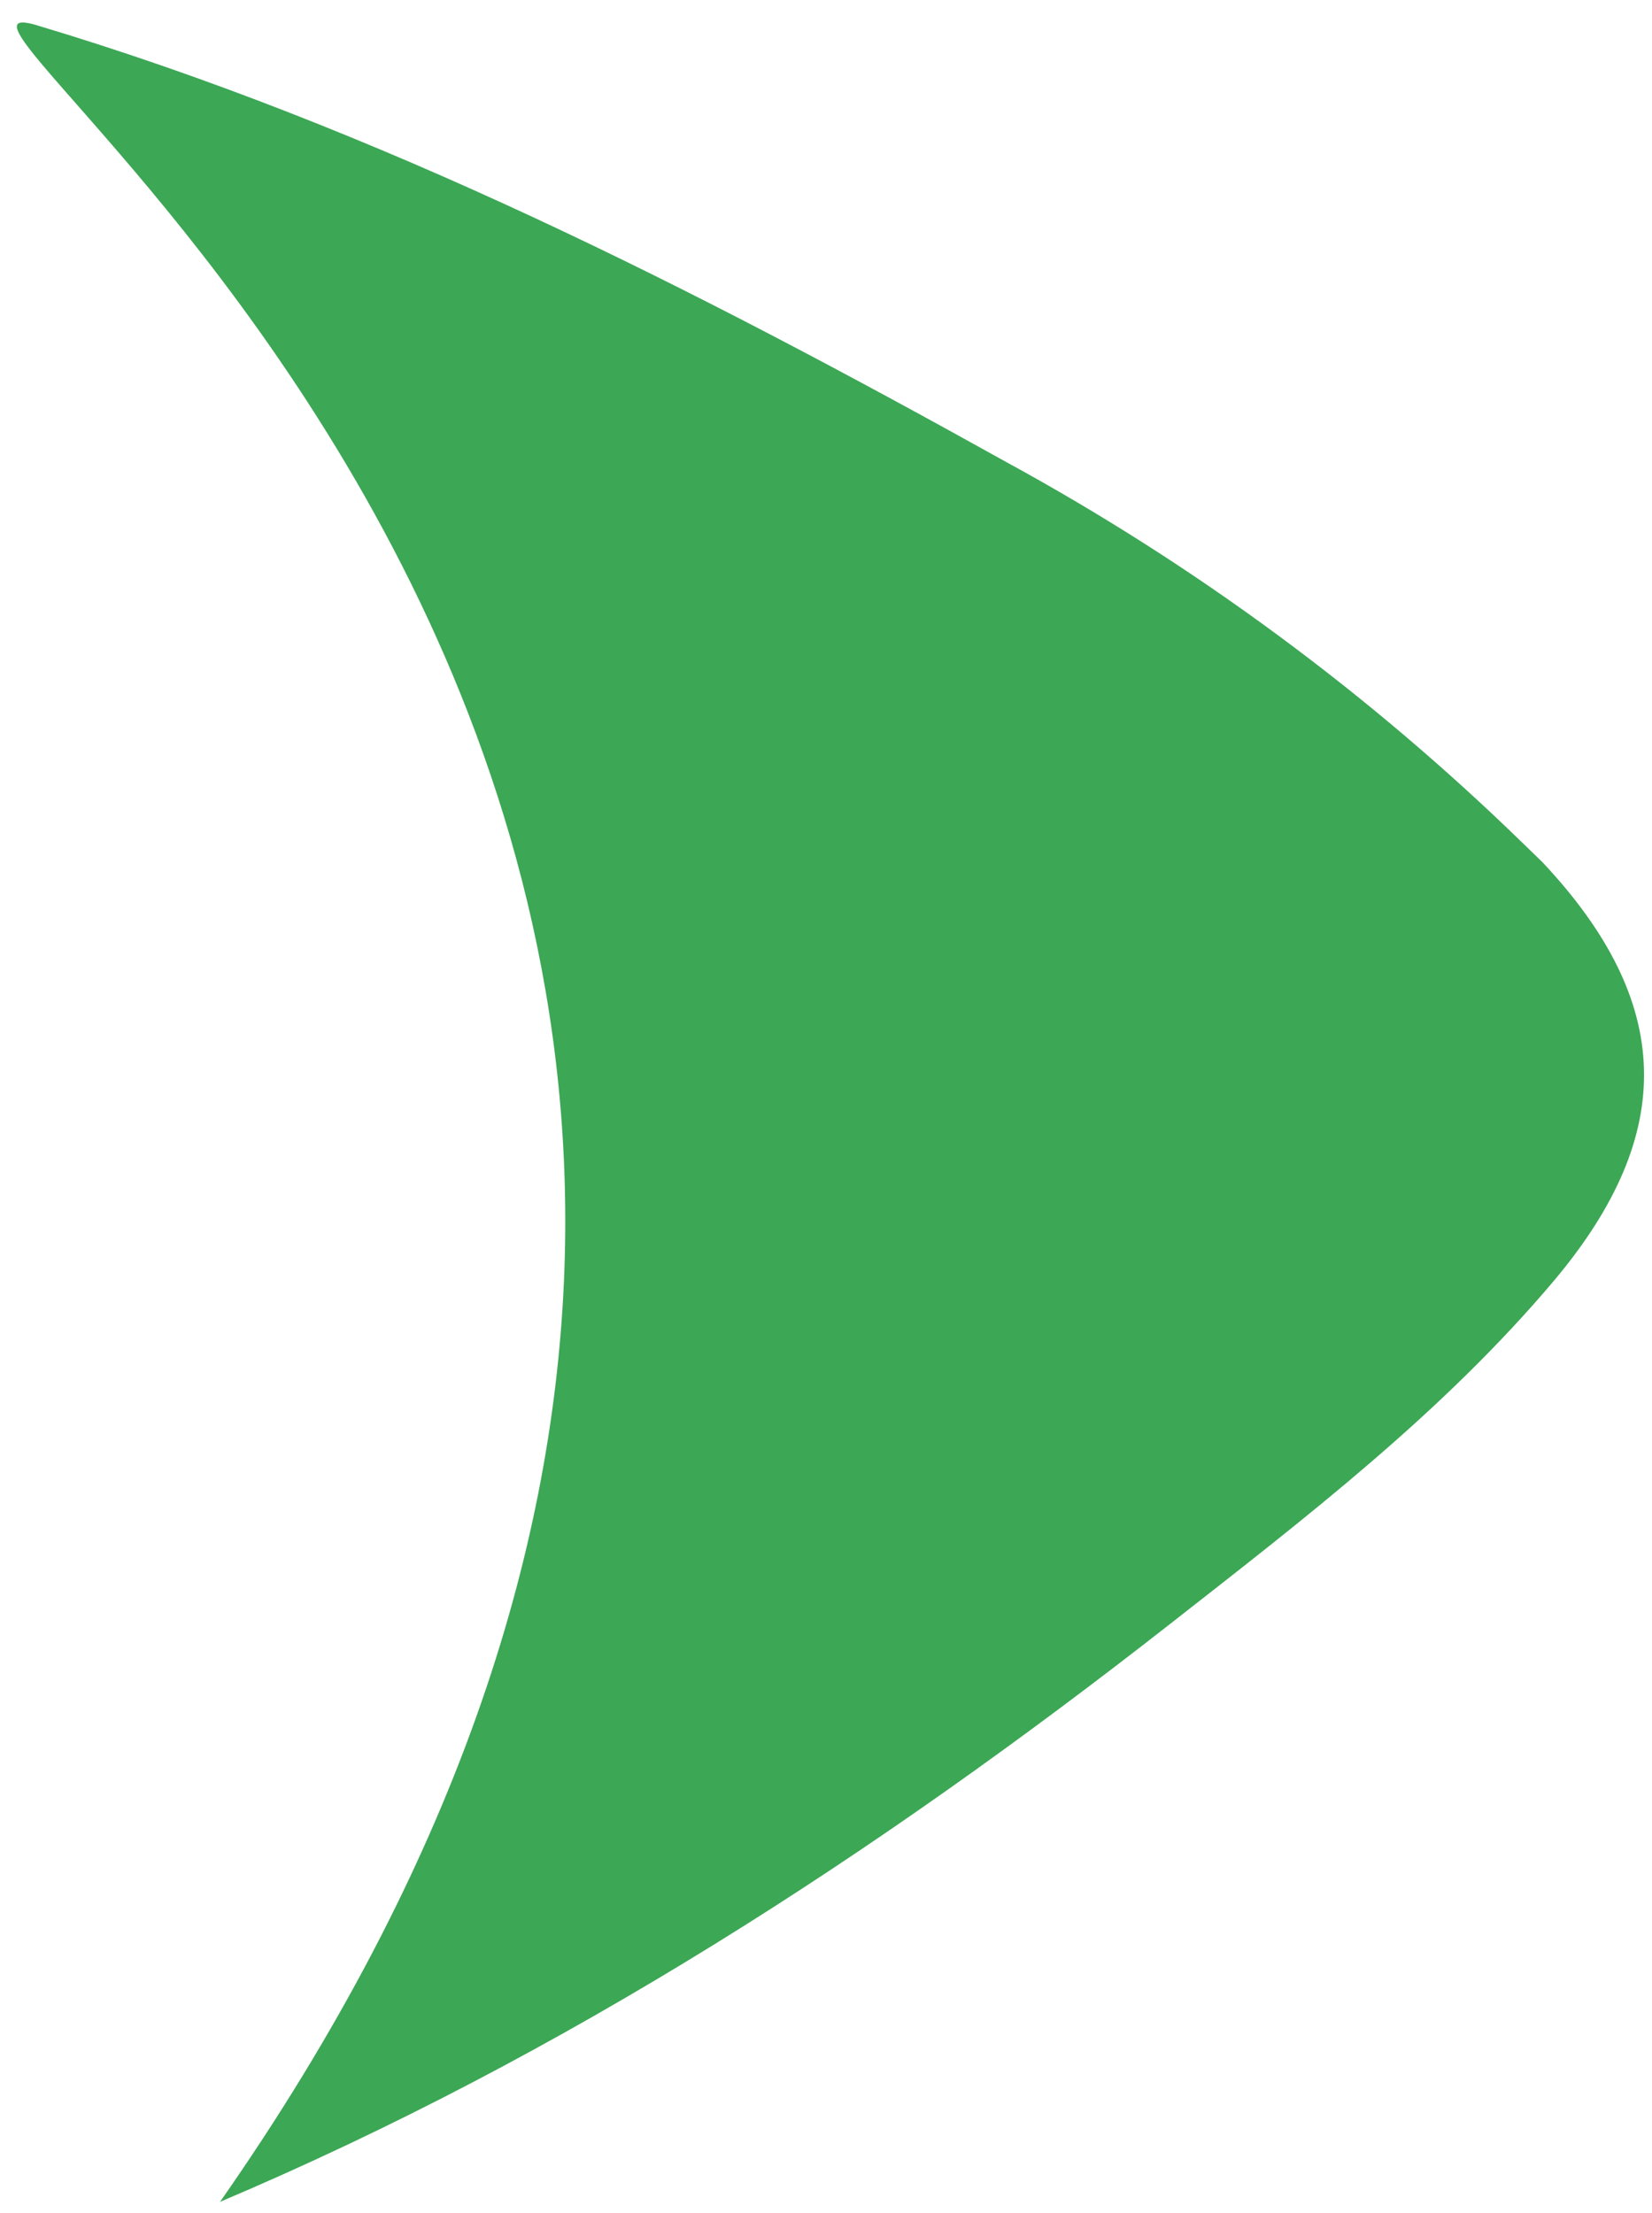 <svg width="56" height="75" viewBox="0 0 56 75" fill="none" xmlns="http://www.w3.org/2000/svg">
<path d="M1.242 0.854C12.841 4.329 23.603 9.813 34.103 15.654C40.517 19.149 46.421 23.506 51.652 28.604L52.284 29.216C56.73 33.945 56.882 38.389 52.692 43.383C48.905 47.875 44.256 51.438 39.659 55.037C29.702 62.832 19.158 69.665 7.459 74.617C39.591 28.665 -5.348 -1.114 1.242 0.854Z" fill="#3CA755"/>
</svg>
